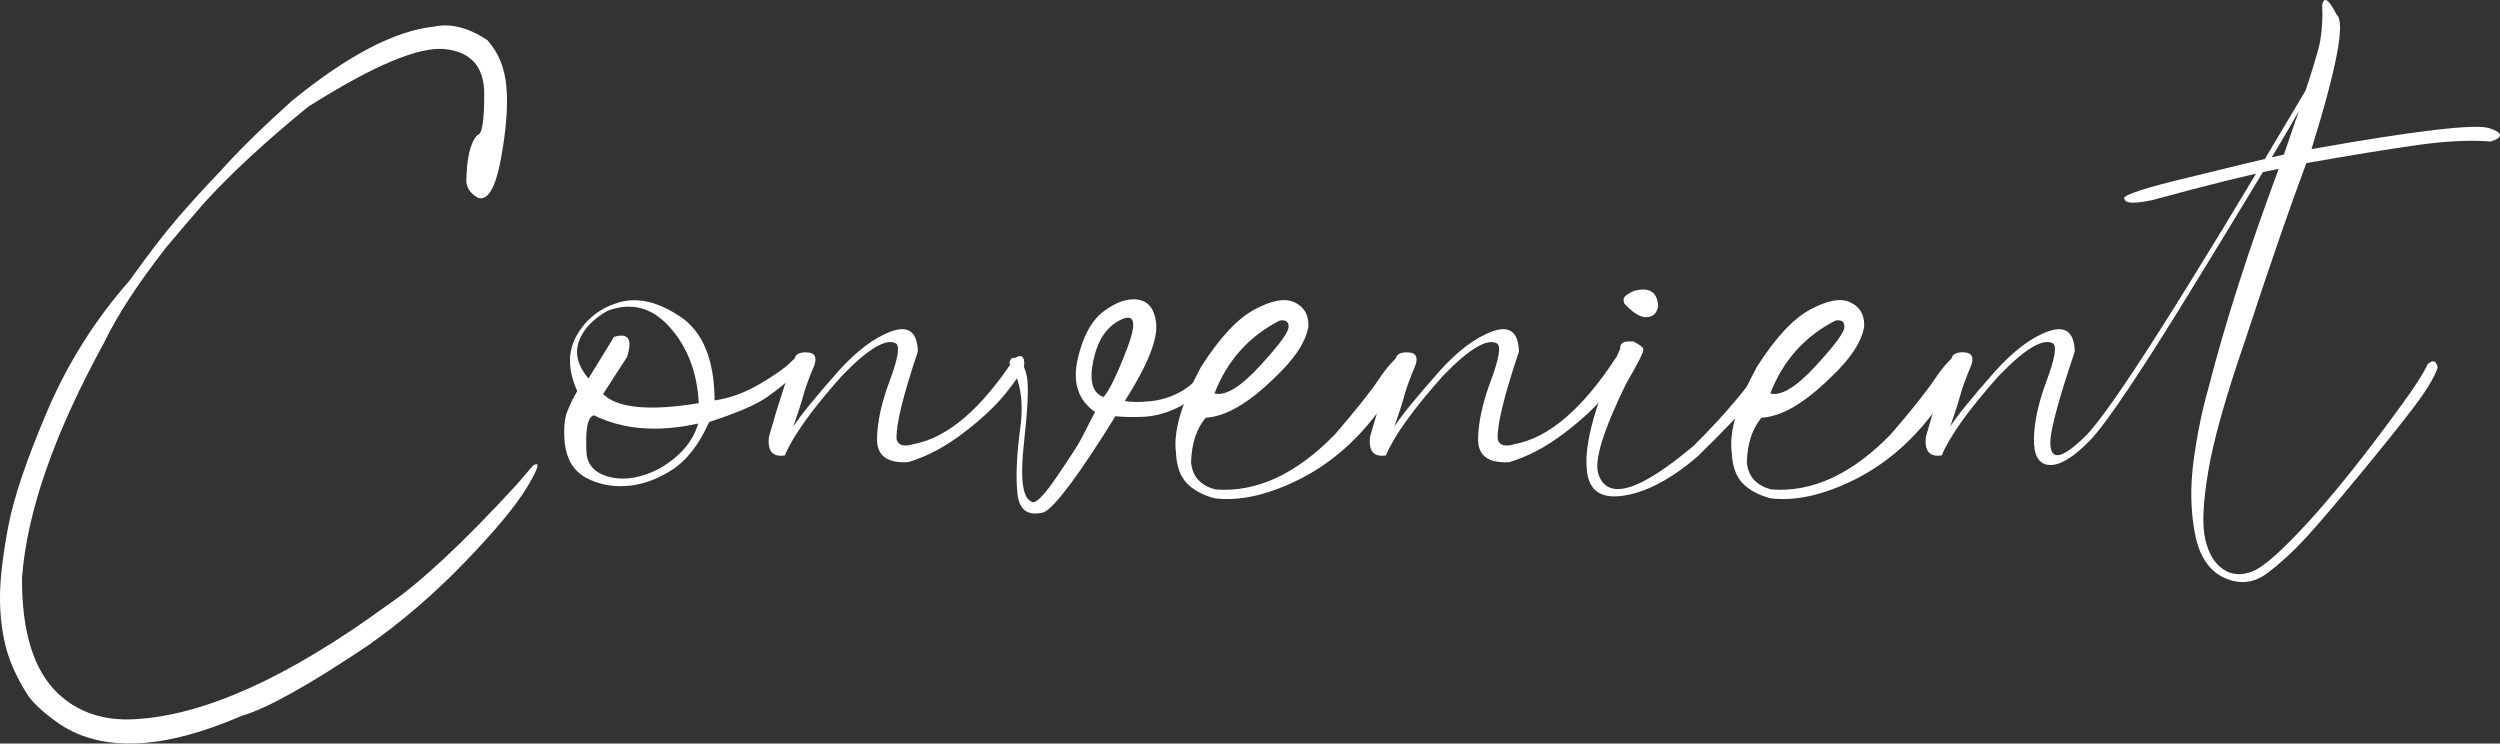 <?xml version="1.0" encoding="UTF-8"?>
<svg id="_圖層_1" data-name="圖層 1" xmlns="http://www.w3.org/2000/svg" viewBox="0 0 800 237.93">
  <rect x="0" y="0" width="800" height="237.93" fill="#333333" stroke="none"/>
  <defs>
    <style>
      .cls-1 {
        fill: #fff;
        stroke-width: 0px;
      }
    </style>
  </defs>
  <path class="cls-1" d="M138.82,8.53c5.31-1.17,11.02.26,17.11,4.28,3.56,3.96,5.61,8.96,6.13,15.02.52,6.06-.07,13.7-1.75,22.9-1.69,9.2-4.08,13.42-7.2,12.64-2.46-1.3-3.76-3.11-3.89-5.45.13-7.52,1.33-12.45,3.6-14.78,1.42,0,2.14-4.34,2.14-13.03s-4.18-13.48-12.54-14.39c-8.36-.91-22.98,5.25-43.86,18.48-13.36,10.89-24.31,21-32.87,30.34-4.15,4.73-8.36,9.66-12.64,14.78-9.08,11.67-15.66,21.78-19.74,30.34-15.88,28.91-24.64,53.94-26.26,75.07-.13,17.44,3.73,29.85,11.57,37.24,6.42,6.03,14.62,8.75,24.6,8.17,22.17-1.23,49.07-13.39,80.71-36.47,10.37-7,24.15-19.84,41.33-38.51l5.35-6.22c2.33-1.42,1.72.84-1.85,6.81-3.57,5.96-10.24,14.02-20.03,24.16-9.79,10.15-20.1,19.01-30.92,26.6-18.8,12.64-32.28,20.16-40.45,22.56-12.64,5.45-23.79,8.38-33.45,8.8-9.66.42-17.89-1.6-24.7-6.08-5.58-3.89-9.17-7.26-10.79-10.11-3.24-5.19-5.46-10.21-6.66-15.07C.55,201.75-.03,196.48,0,190.81c.03-5.67.91-13.09,2.63-22.27,1.72-9.17,5.87-21.47,12.45-36.9,6.58-15.43,15.41-29.43,26.5-42.01,5.9-8.3,11.02-14.96,15.36-19.98,4.34-5.02,8.91-10.03,13.71-15.02,5.31-6.03,12.9-13.48,22.76-22.37,17.83-14.52,32.96-22.43,45.41-23.73Z"/>
  <path class="cls-1" d="M217.73,101.34c7.23,4.9,10.87,13.82,10.94,26.79,4.73-.65,9.51-2.38,14.34-5.2,4.83-2.82,8.13-5.14,9.92-6.95,1.78-1.82,2.79-1.96,3.01-.44.23,1.52-.62,3.23-2.53,5.11-1.91,1.88-4.57,4.02-7.97,6.42-3.4,2.4-9.58,5.06-18.52,7.98-3.24,7.26-7.28,12.42-12.11,15.46-4.83,3.05-9.66,4.72-14.49,5.01-4.83.29-9.14-.62-12.93-2.72-3.79-2.11-6.01-5.72-6.66-10.84-.39-4.47-.15-7.84.73-10.11.88-2.27,1.96-4.5,3.26-6.71-3.05-6.74-3.1-12.69-.15-17.84,2.95-5.15,7.34-8.64,13.18-10.45,6.09-1.88,12.75-.37,19.98,4.52ZM185.25,109.22c-1.39,3.86-.37,7.83,3.06,11.91l8.17-13.32c4.6-1.42,6,.71,4.18,6.42l-7.68,11.86c4.6,4.54,14.81,5.51,30.63,2.92-.52-9.85-3.61-17.96-9.29-24.31-5.67-6.35-12.3-8.1-19.89-5.25-4.73,2.66-7.79,5.92-9.19,9.77ZM187.73,145.54c.58,3.76,3.18,6.16,7.78,7.2,4.6,1.04,9.72.13,15.36-2.72,6.68-3.83,10.86-8.65,12.54-14.49-12.84,2.85-23.96,1.98-33.35-2.63-2.07.45-2.85,4.67-2.33,12.64Z"/>
  <path class="cls-1" d="M285.31,106.01c5.41-1.91,8.22.24,8.41,6.47-4.8,14.26-7.07,23.63-6.81,28.1.52,1.94,2.3,2.46,5.35,1.56,10.89-2.01,21.69-11.18,32.38-27.52,2.2-1.36,3.24-.65,3.11,2.14-.58,1.88-2.53,4.88-5.83,9-3.31,4.12-7.88,8.4-13.71,12.84-5.83,4.44-11.7,7.54-17.6,9.29-6.74.39-10.06-2.11-9.97-7.49.1-5.38,1.44-11.54,4.04-18.48,2.59-6.94,3.31-10.92,2.14-11.96-3.18-1.88-9.01,1.59-17.5,10.4-9.53,10.7-15.59,19.16-18.18,25.38-3.95.58-5.64-1.42-5.06-6.03,3.24-11.48,6.09-20.1,8.56-25.87.84-.91,2.24-1.25,4.18-1.02,1.94.23,2.56,1.51,1.85,3.84-1.82,4.35-3.01,7.62-3.6,9.82-.58,2.21-1.65,5.54-3.21,10.02,2.14-3.37,6.94-9.27,14.39-17.7,5.96-6.61,11.65-10.88,17.07-12.79Z"/>
  <path class="cls-1" d="M364.27,95.9c3.27.55,5.17,3.03,5.69,7.44.58,5.25-2.76,13.58-10.02,24.99,2.14.39,4.89.4,8.27.05,3.37-.35,6.56-1.36,9.58-3.01,3.01-1.65,5.49-4.03,7.44-7.15,1.95-3.11,3.26-4.08,3.94-2.92.68,1.17-.41,3.61-3.26,7.34-2.85,3.73-6.06,6.42-9.63,8.07-3.57,1.65-7.1,2.54-10.6,2.67-3.5.13-6.42.07-8.75-.19-11.54,18.61-19.16,28.85-22.85,30.73-5.12,1.36-7.96-.65-8.51-6.03-.55-5.38-.24-12.36.92-20.96,1.17-8.59,0-15.51-3.5-20.76.32-1.69,1.2-2.11,2.63-1.26,1.42.84,2.43,2.76,3.01,5.74.58,2.98.26,10.03-.97,21.15-1.23,11.12-.49,17.33,2.24,18.62,1.1,1.23,3.81-1.31,8.12-7.63,4.31-6.32,6.99-10.47,8.02-12.45,1.04-1.98,2.49-4.81,4.38-8.51-5.38-3.76-7.24-9.35-5.59-16.77,1.65-7.42,4.49-12.61,8.51-15.56,4.02-2.95,7.67-4.15,10.94-3.6ZM349.88,115.3c-1.4,6.55-.31,10.47,3.26,11.76,1.88-2.14,4.39-7.32,7.54-15.56,3.14-8.23,2.48-11.3-1.99-9.19-4.47,2.11-7.41,6.43-8.8,12.98Z"/>
  <path class="cls-1" d="M414.21,96.72c2.98,1.43,4.47,3.79,4.47,7.1v.78c-.91,4.99-4.54,10.44-10.89,16.34-8.23,8.1-15.56,12.35-21.98,12.74-2.92,3.44-4.47,8.17-4.67,14.2.39,4.6,3.01,7.52,7.88,8.75,13.09.97,25.83-4.93,38.22-17.7,6.81-7.91,11.49-13.79,14.05-17.65,2.56-3.86,5.01-6.56,7.34-8.12,2.2.26,3.19,1.2,2.97,2.82-.23,1.62-3.96,7.15-11.18,16.58-7.23,9.43-15.72,16.52-25.48,21.25-9.76,4.73-18.52,6.61-26.3,5.64-3.82-1.04-6.79-2.66-8.9-4.86-2.11-2.2-3.26-5.51-3.45-9.92-.84-6.68,1.82-15.72,7.97-27.13,5.96-9.4,11.7-15.58,17.21-18.52,5.51-2.95,9.76-3.71,12.74-2.29ZM388.63,125.9c3.43.91,8.25-1.99,14.44-8.7,6.19-6.71,9.29-10.91,9.29-12.59s-.94-2.37-2.82-2.04c-9.85,4.99-16.82,12.77-20.91,23.34Z"/>
  <path class="cls-1" d="M477.66,106.01c5.41-1.91,8.22.24,8.41,6.47-4.8,14.26-7.07,23.63-6.81,28.1.52,1.94,2.3,2.46,5.35,1.56,10.89-2.01,21.69-11.18,32.38-27.52,2.2-1.36,3.24-.65,3.11,2.14-.58,1.88-2.53,4.88-5.83,9-3.31,4.12-7.88,8.4-13.71,12.84-5.83,4.44-11.7,7.54-17.6,9.29-6.74.39-10.06-2.11-9.97-7.49.1-5.38,1.44-11.54,4.04-18.48,2.59-6.94,3.31-10.92,2.14-11.96-3.18-1.88-9.01,1.59-17.5,10.4-9.53,10.7-15.59,19.16-18.18,25.38-3.95.58-5.64-1.42-5.06-6.03,3.24-11.48,6.09-20.1,8.56-25.87.84-.91,2.24-1.25,4.18-1.02,1.94.23,2.56,1.51,1.85,3.84-1.82,4.35-3.01,7.62-3.6,9.82-.58,2.21-1.65,5.54-3.21,10.02,2.14-3.37,6.94-9.27,14.39-17.7,5.96-6.61,11.65-10.88,17.07-12.79Z"/>
  <path class="cls-1" d="M521.18,109.27h1.56c2.01,1.1,3.05,1.88,3.11,2.33v.39c.13.65-1.72,4.28-5.54,10.89-7.26,14.85-10.21,24.43-8.85,28.73,1.36,4.31,4.56,5.77,9.58,4.38,5.02-1.39,12.01-5.85,20.96-13.37,10.11-10.05,17.73-19.12,22.85-27.23,2.98-1.62,4.02-.81,3.11,2.43-1.62,4.28-9.85,13.68-24.7,28.2-8.43,7.26-16.34,11.46-23.73,12.59-7.39,1.14-11.31-1.73-11.77-8.6-.78-8.17,2.79-20.97,10.7-38.41-.07-1.56.84-2.33,2.72-2.33ZM523.02,93.03c4.86-1.23,7.39.45,7.58,5.06-.45,2.27-1.75,3.4-3.89,3.4-2.01,0-4.34-1.49-7-4.47l-.19-1.17c.06-.91,1.23-1.85,3.5-2.82Z"/>
  <path class="cls-1" d="M592.06,96.72c2.98,1.43,4.47,3.79,4.47,7.1v.78c-.91,4.99-4.54,10.44-10.89,16.34-8.23,8.1-15.56,12.35-21.98,12.74-2.92,3.44-4.47,8.17-4.67,14.2.39,4.6,3.01,7.52,7.88,8.75,13.09.97,25.83-4.93,38.22-17.7,6.81-7.91,11.49-13.79,14.05-17.65,2.56-3.86,5.01-6.56,7.34-8.12,2.2.26,3.19,1.2,2.97,2.82-.23,1.62-3.96,7.15-11.18,16.58-7.23,9.43-15.72,16.52-25.48,21.25-9.76,4.73-18.52,6.61-26.3,5.64-3.82-1.04-6.79-2.66-8.9-4.86-2.11-2.2-3.26-5.51-3.45-9.92-.84-6.68,1.82-15.72,7.97-27.13,5.96-9.4,11.7-15.58,17.21-18.52,5.51-2.95,9.76-3.71,12.74-2.29ZM566.49,125.9c3.43.91,8.25-1.99,14.44-8.7,6.19-6.71,9.29-10.91,9.29-12.59s-.94-2.37-2.82-2.04c-9.85,4.99-16.82,12.77-20.91,23.34Z"/>
  <path class="cls-1" d="M655.52,106.01c5.41-1.91,8.22.24,8.41,6.47-4.8,14.26-7.39,23.63-7.78,28.1-.45,7.13,3.31,6.76,11.28-1.12,7.97-7.88,31.38-44.62,70.21-110.23,2.53-6.94,4.28-9.63,5.25-8.07-2.4,5.32-5.4,11.13-8.99,17.45-3.6,6.32-14.02,23.58-31.26,51.78-17.25,28.2-28.53,45.04-33.84,50.52-5.32,5.48-9.66,8.11-13.03,7.88-3.37-.23-5.01-3.03-4.91-8.41.1-5.38,1.44-11.54,4.04-18.48,2.59-6.94,3.31-10.92,2.14-11.96-3.18-1.88-9.01,1.59-17.5,10.4-9.53,10.7-15.59,19.16-18.18,25.38-3.95.58-5.64-1.42-5.06-6.03,3.24-11.48,6.09-20.1,8.56-25.87.84-.91,2.24-1.25,4.18-1.02,1.94.23,2.56,1.51,1.85,3.84-1.82,4.35-3.01,7.62-3.6,9.82-.58,2.21-1.65,5.54-3.21,10.02,2.14-3.37,6.94-9.27,14.39-17.7,5.96-6.61,11.65-10.88,17.07-12.79ZM743.08,1.72c.52-3.05,2.07-2.04,4.67,3.01,2.79,2.33.1,16.66-8.07,42.98,33.26-5.9,52.22-8.13,56.89-6.71,4.41,1.49,4.57,2.92.49,4.28-6.61-.52-14.41-.15-23.39,1.12-8.98,1.26-20.86,3.19-35.64,5.79-5.38,14.39-11.93,33.36-19.64,56.89-6.16,17.83-10.08,31.77-11.77,41.81-1.69,10.05-1.99,17.31-.92,21.78,1.07,4.47,2.97,7.63,5.69,9.48,2.72,1.85,5.87,2.08,9.43.68,3.57-1.39,9.63-6.79,18.19-16.19,8.56-9.4,18.41-21.78,29.56-37.15,4.34-5.96,7.1-10.27,8.27-12.93,1.69-1.56,2.75-1.2,3.21,1.07-1.04,3.11-3.61,7.38-7.73,12.79-4.12,5.41-9.95,12.69-17.5,21.83-7.55,9.14-13.24,15.8-17.07,19.98-3.83,4.18-7.88,7.89-12.16,11.13-4.28,3.24-8.87,3.76-13.76,1.56-4.89-2.2-8.04-6.9-9.43-14.1-1.4-7.2-1.56-14.88-.49-23.05,1.07-8.17,2.64-15.95,4.72-23.34,5.38-21,12.9-44.47,22.56-70.4-8.43,1.62-21.94,4.96-40.55,10.02-5.58,1.17-8.49,1.07-8.75-.29-1.3-.91,3.82-2.82,15.37-5.74,17.63-4.34,29.5-7.2,35.59-8.56,7.2-20.75,11.09-32.97,11.67-36.66.58-3.7.78-7.39.58-11.09Z"/>
</svg>